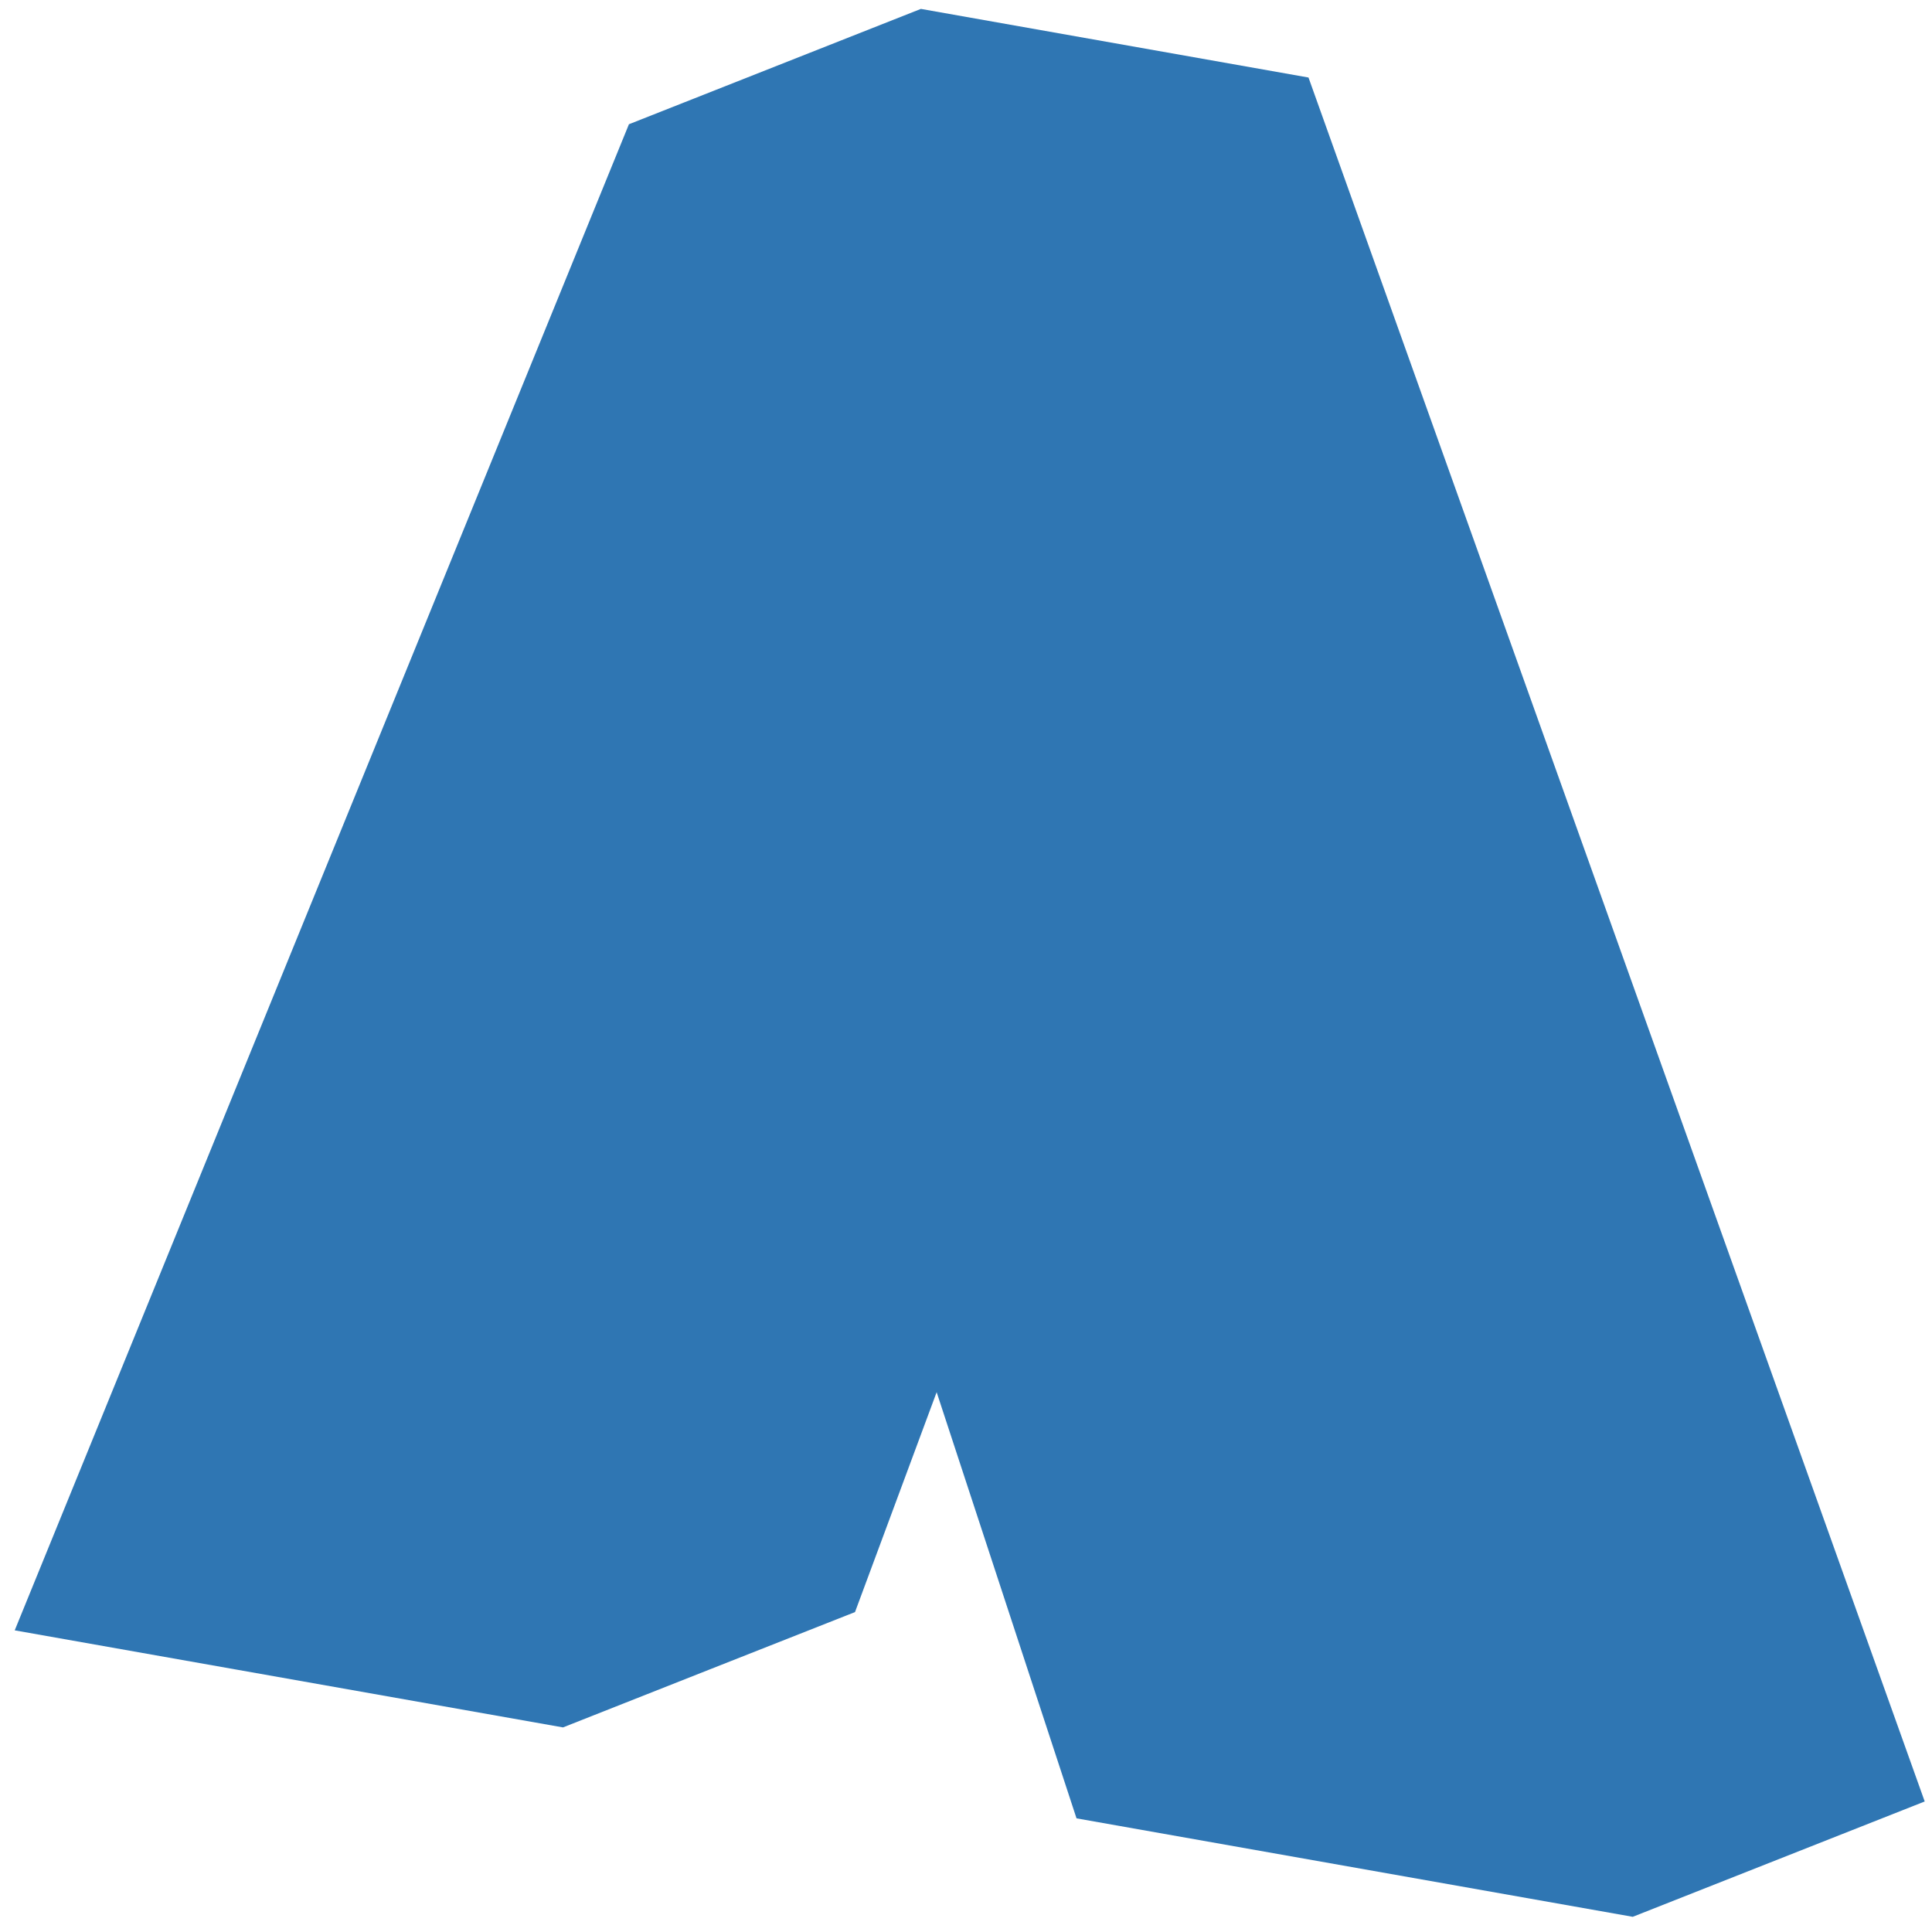 <svg width="512" height="512" viewBox="0 0 135.467 135.467" xmlns="http://www.w3.org/2000/svg">
    <g>
        <path
            d="m 65.674,97.619 -5.723,15.416 c -6.823,2.695 -13.652,5.386 -20.475,8.087 L 1.032,114.316 44.099,8.712 64.571,0.624 91.749,5.436 134.956,126.315 114.484,134.402 75.483,127.498 65.677,97.622 Z"
            fill="#2f76b3" />
    </g>
</svg>